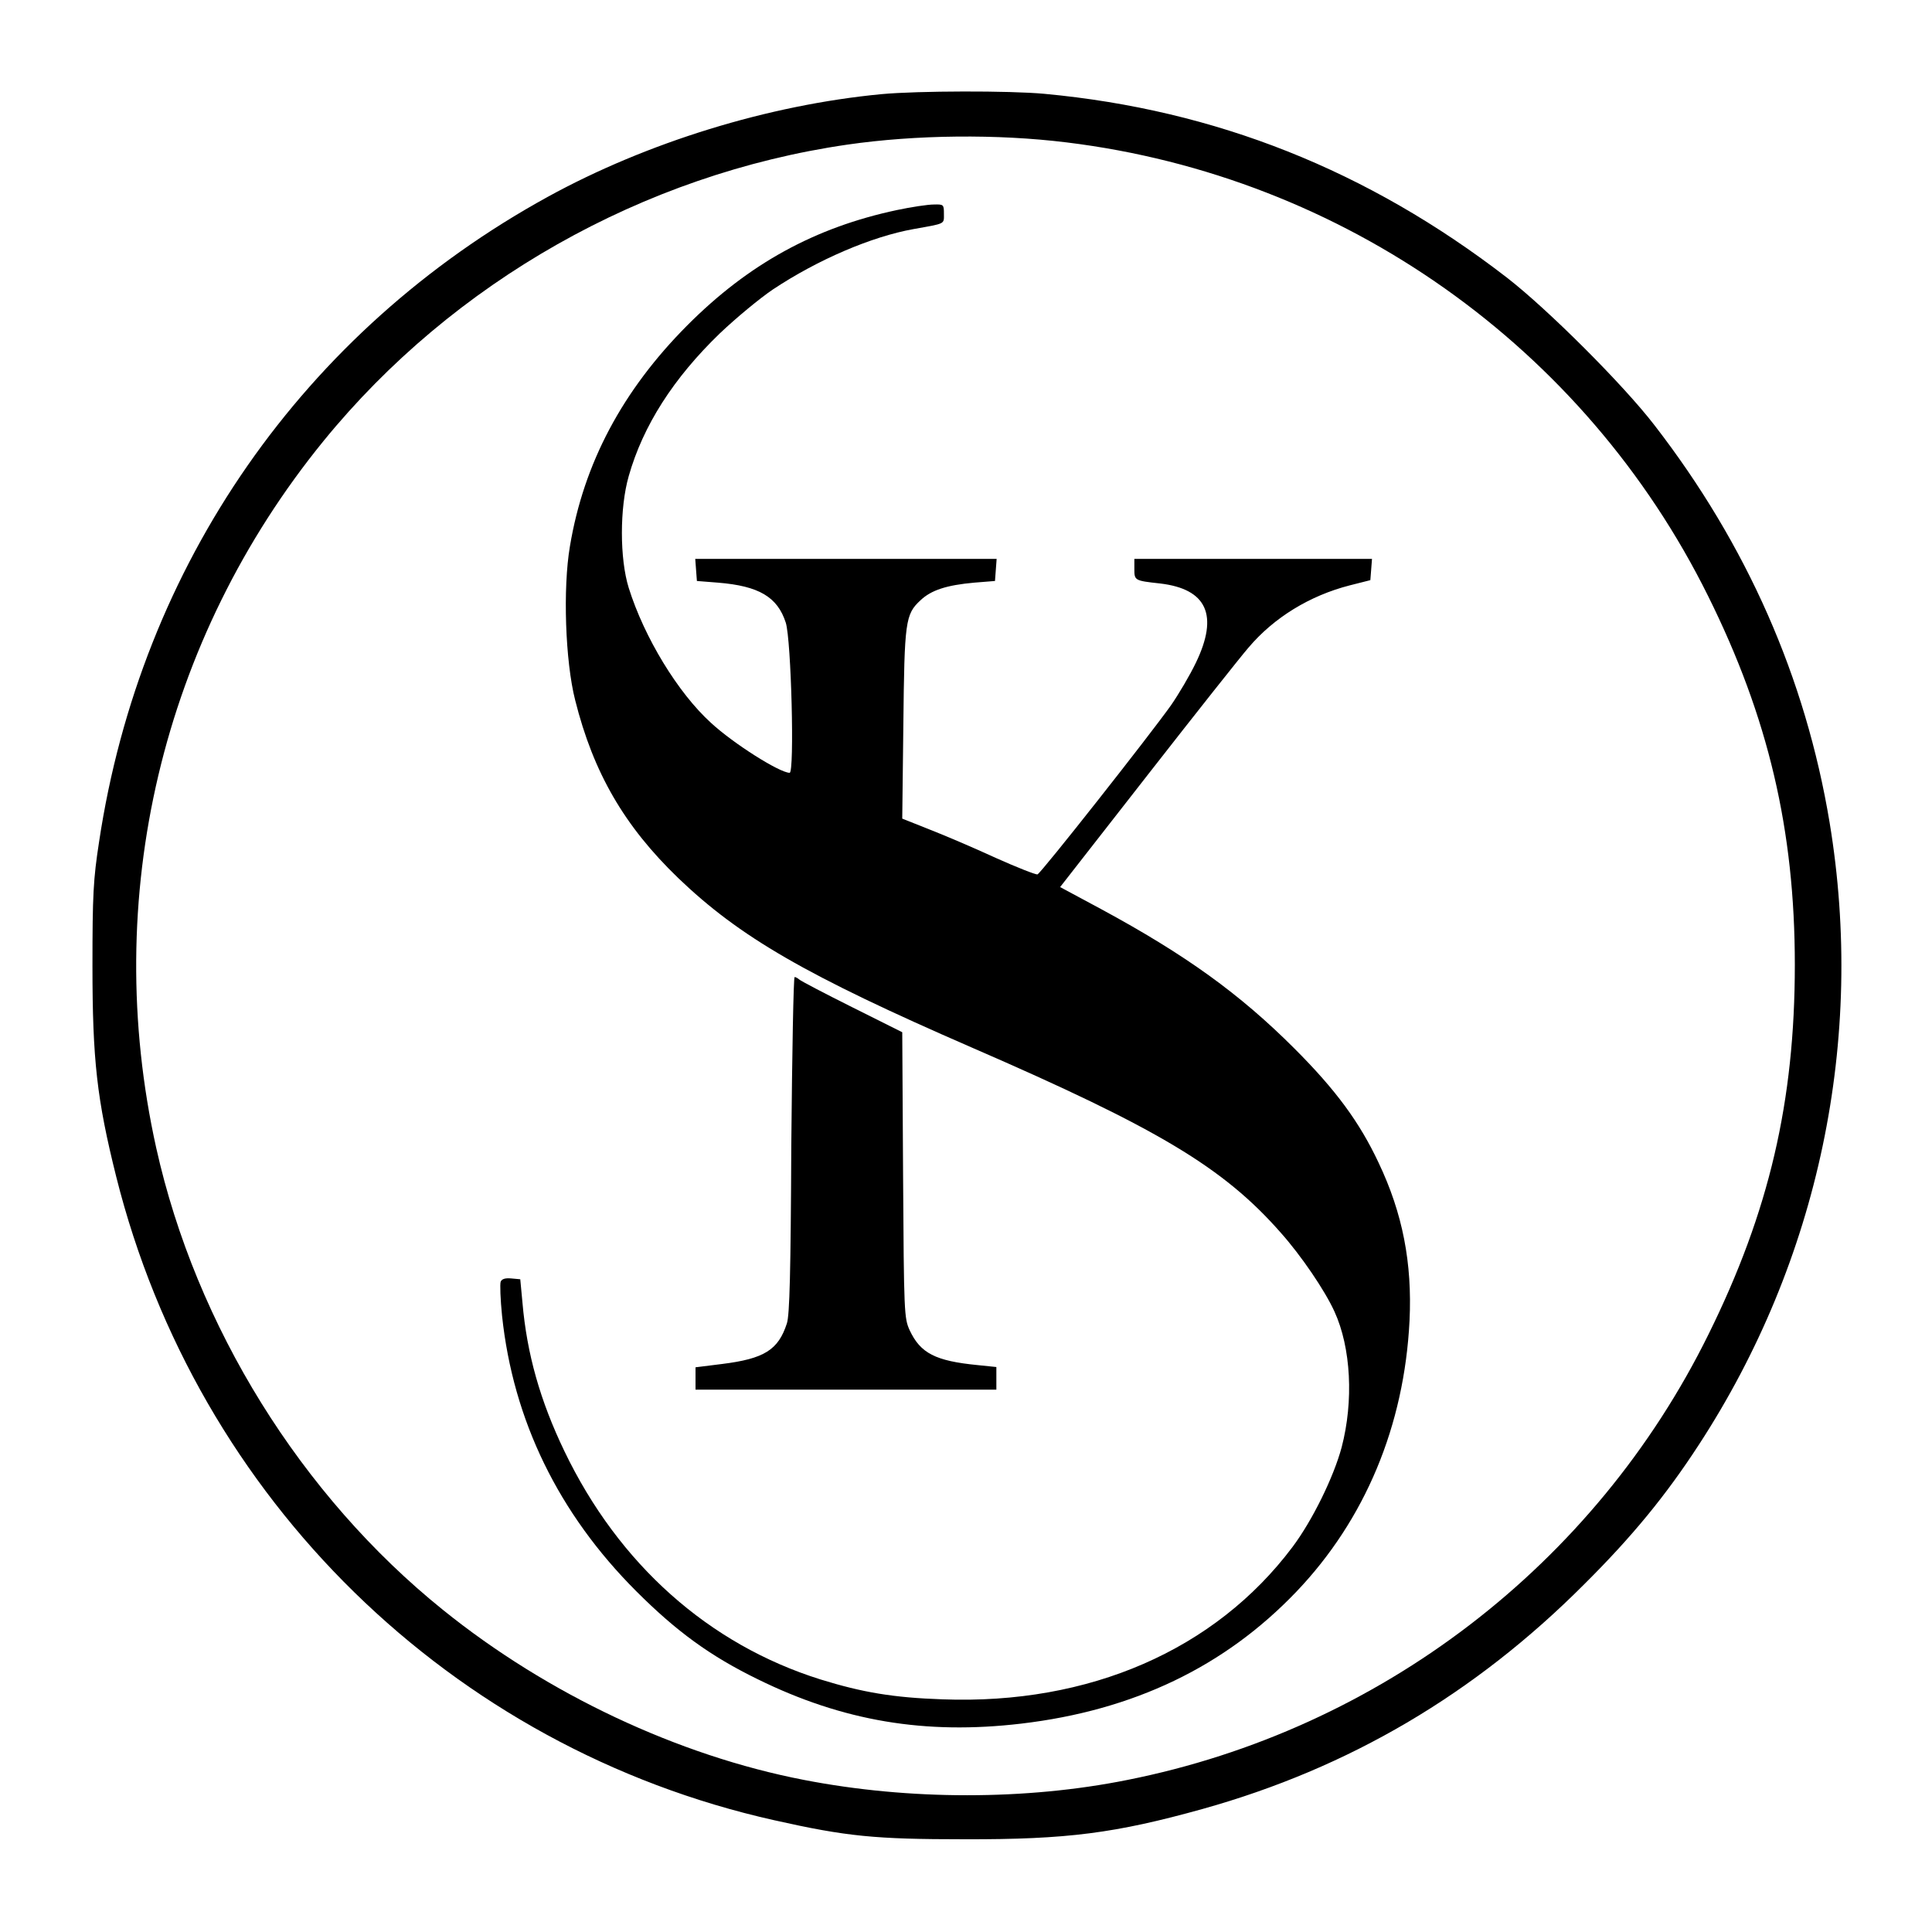 <?xml version="1.0" standalone="no"?>
<!DOCTYPE svg PUBLIC "-//W3C//DTD SVG 20010904//EN"
 "http://www.w3.org/TR/2001/REC-SVG-20010904/DTD/svg10.dtd">
<svg version="1.0" xmlns="http://www.w3.org/2000/svg"
 width="700pt" height="700pt" viewBox="0 0 700 700"
 preserveAspectRatio="xMidYMid meet">
<g transform="translate(0,700) scale(0.1,-0.1)"
fill="#000000" stroke="none">
<path d="M3195 6659 c-411 -39 -851 -175 -1210 -372 -885 -486 -1475 -1333
-1626 -2337 -21 -136 -24 -192 -24 -450 0 -340 16 -483 86 -763 293 -1169
1213 -2070 2384 -2332 263 -59 365 -69 690 -69 372 -1 547 22 863 110 529 148
984 415 1382 814 174 173 296 322 415 505 435 667 604 1470 474 2255 -87 524
-300 1007 -635 1440 -114 148 -387 420 -534 534 -504 389 -1055 608 -1675 666
-128 12 -460 11 -590 -1z m670 -175 c1003 -123 1877 -741 2324 -1644 218 -439
314 -848 314 -1335 0 -496 -93 -895 -313 -1340 -411 -834 -1191 -1432 -2105
-1614 -368 -74 -791 -74 -1172 0 -456 88 -930 311 -1308 616 -514 414 -895
1027 -1039 1674 -201 906 20 1841 606 2561 470 577 1159 967 1898 1074 249 36
544 39 795 8z"/>
<path d="M3250 6239 c-297 -63 -538 -195 -760 -418 -235 -236 -375 -500 -425
-800 -26 -152 -17 -417 19 -558 66 -263 178 -456 373 -644 223 -214 463 -353
1063 -614 675 -293 913 -435 1121 -672 73 -82 159 -208 194 -285 60 -131 70
-324 26 -492 -29 -108 -106 -265 -178 -361 -280 -373 -736 -572 -1268 -552
-178 6 -290 25 -442 72 -405 127 -731 417 -928 827 -88 183 -136 353 -152 538
l-8 85 -33 3 c-22 2 -34 -2 -38 -12 -3 -8 -1 -64 5 -123 40 -379 205 -717 486
-998 146 -146 268 -235 440 -319 309 -152 607 -202 955 -161 407 48 737 206
997 478 249 261 391 601 410 982 10 209 -25 389 -112 572 -69 147 -155 264
-305 414 -197 197 -393 339 -702 506 l-147 79 317 406 c174 223 338 430 365
461 93 110 223 189 367 226 l75 19 3 38 3 39 -431 0 -430 0 0 -37 c0 -41 1
-42 93 -52 170 -20 213 -115 130 -287 -22 -46 -63 -115 -90 -154 -75 -106
-472 -610 -484 -613 -5 -2 -74 25 -152 60 -78 36 -186 82 -240 103 l-98 39 4
340 c4 375 7 400 62 451 39 37 95 55 195 64 l75 6 3 40 3 40 -546 0 -546 0 3
-40 3 -40 76 -6 c149 -12 216 -52 246 -145 20 -63 32 -544 14 -544 -36 0 -204
106 -285 181 -120 109 -242 310 -298 489 -33 106 -33 290 0 405 52 183 162
355 331 518 59 56 145 127 191 158 164 109 359 192 510 219 117 21 110 17 110
55 0 34 -1 35 -37 34 -21 0 -81 -9 -133 -20z"/>
<path d="M2867 2853 c-2 -463 -6 -618 -16 -648 -31 -96 -82 -128 -235 -147
l-96 -12 0 -41 0 -40 545 0 545 0 0 41 0 41 -68 7 c-153 15 -207 43 -246 126
-20 44 -21 60 -24 563 l-3 517 -182 91 c-100 50 -186 95 -191 100 -6 5 -13 9
-17 9 -4 0 -9 -273 -12 -607z"/>
</g>
</svg>
